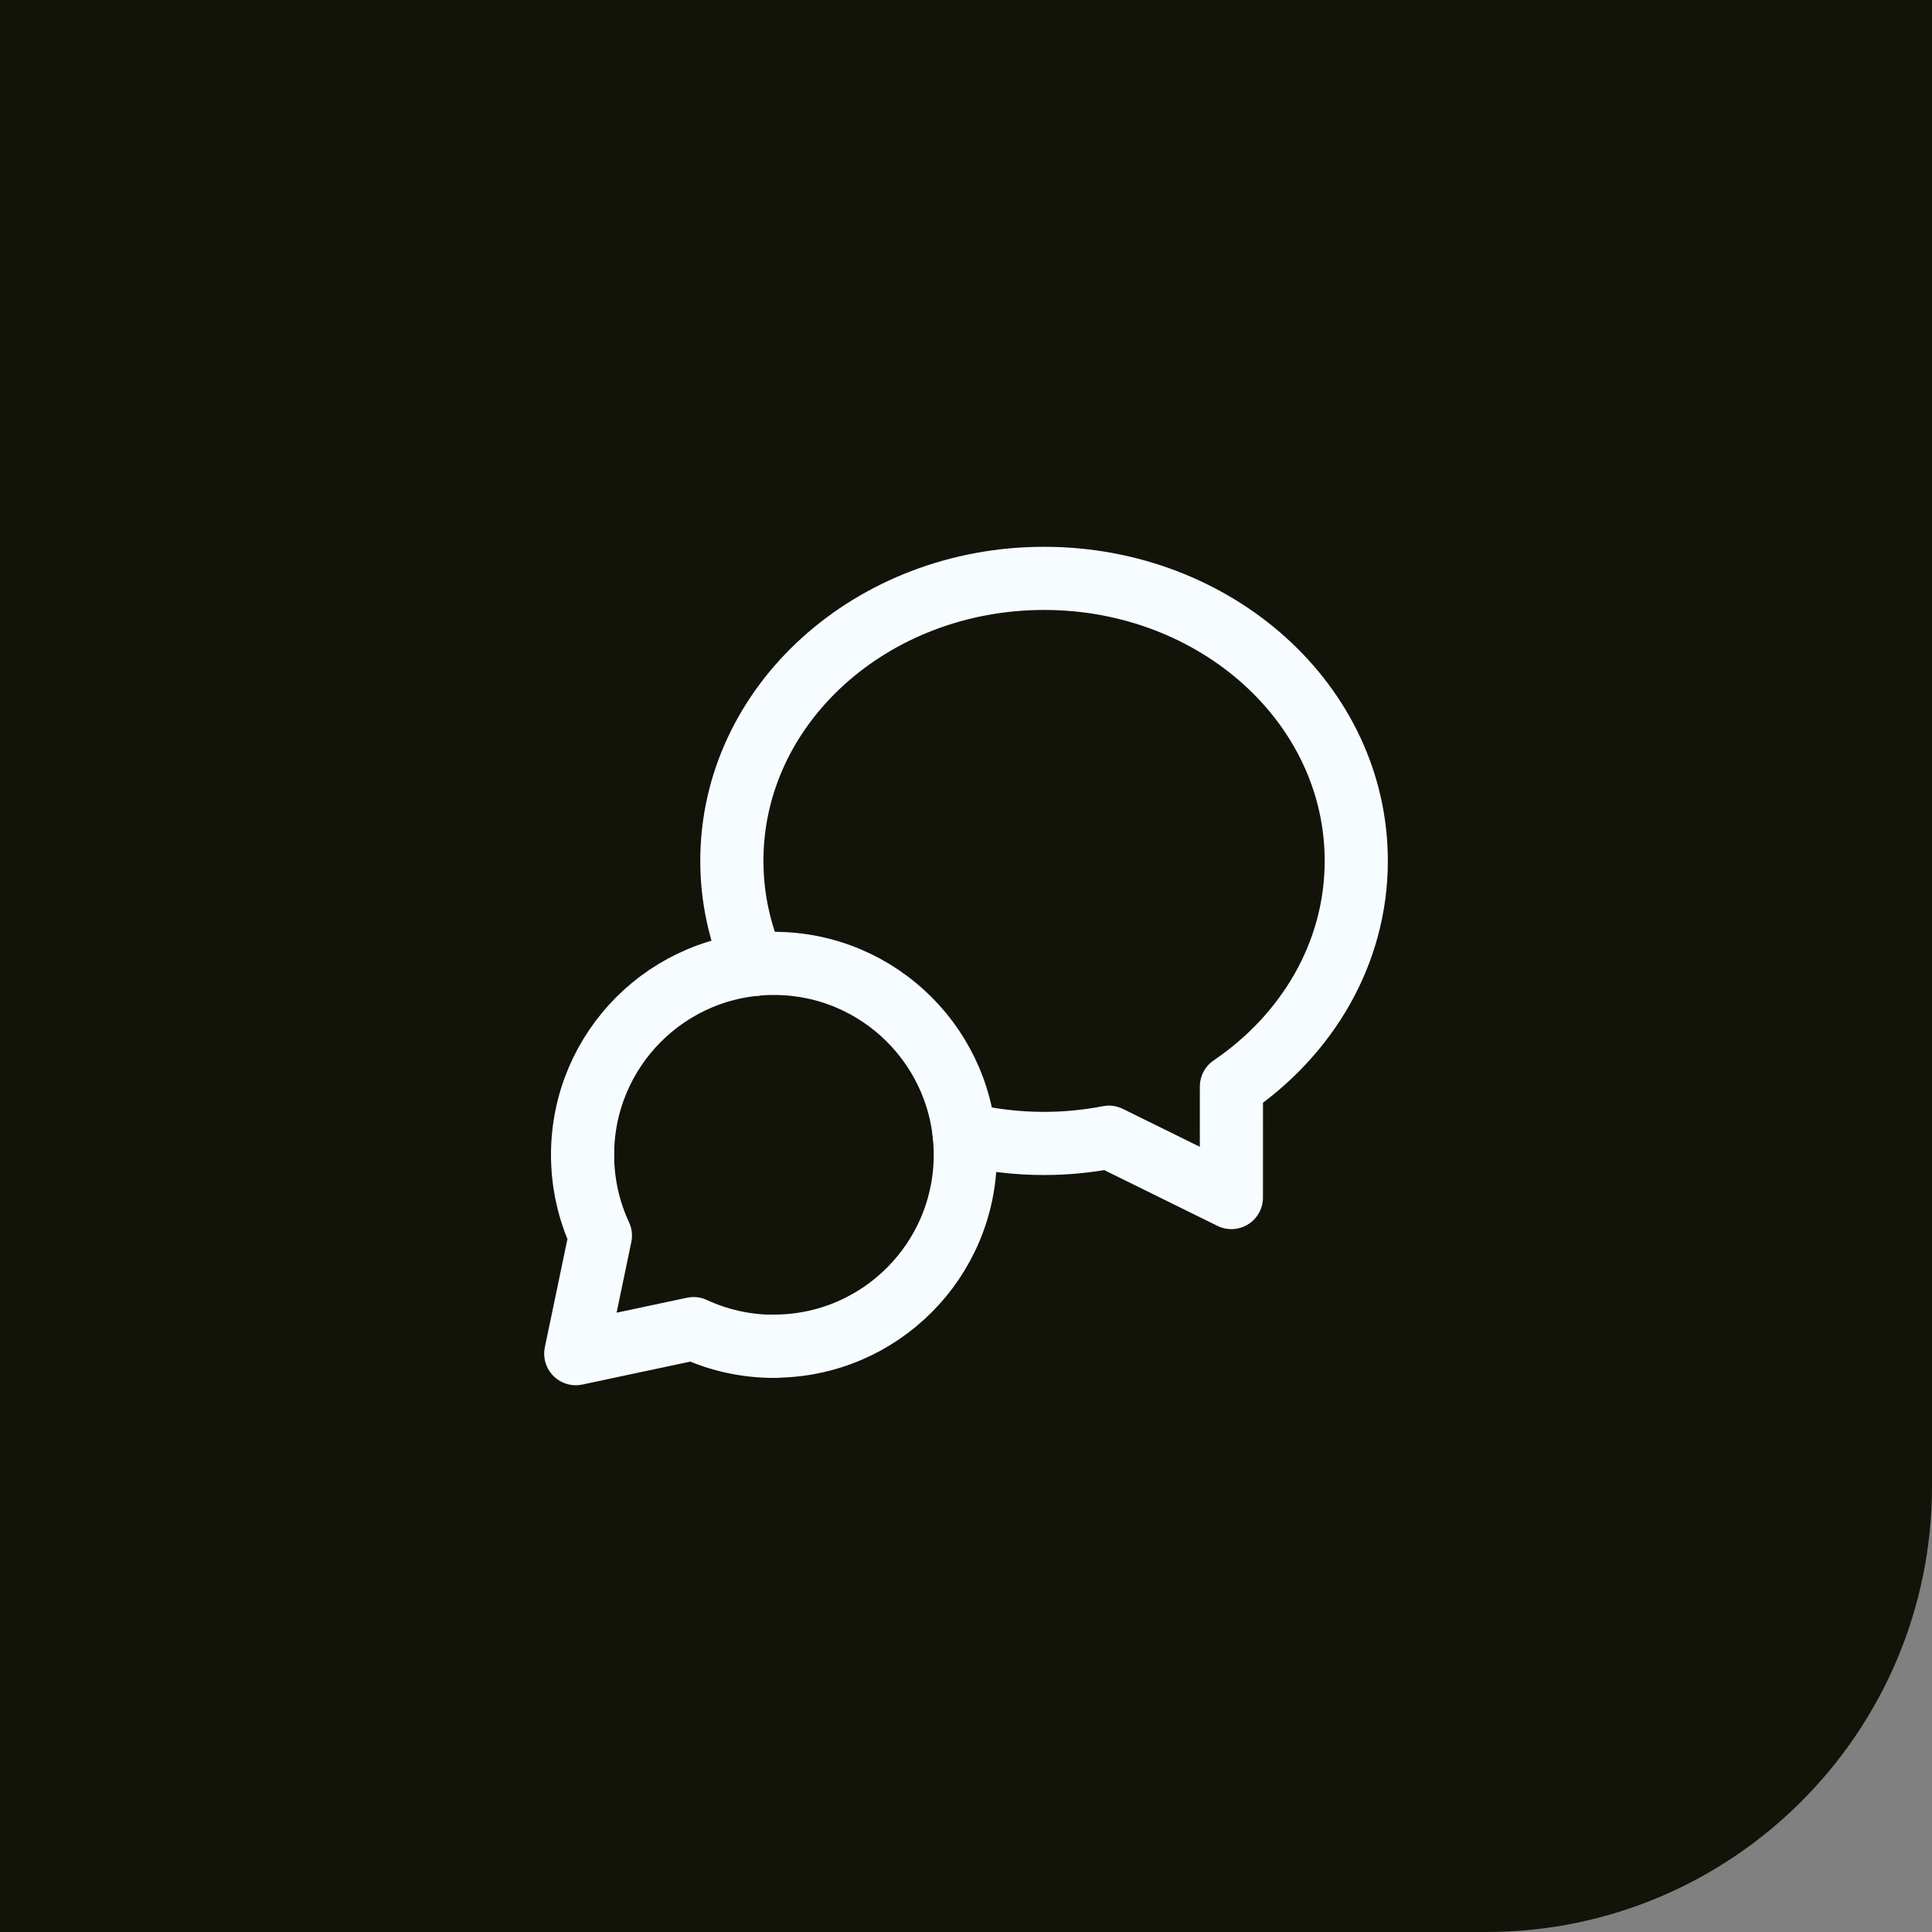 <svg width="52" height="52" viewBox="0 0 52 52" fill="none" xmlns="http://www.w3.org/2000/svg">
<rect x="0" y="0" width="52" height="52" fill="#808080" stroke="none"/>
<path d="M0 0H52V40C52 46.627 46.627 52 40 52H0V0Z" fill="#121309"/>
<path d="M20.831 36.232C23.675 36.232 25.981 33.925 25.981 31.081C25.981 28.237 23.676 25.93 20.831 25.93C17.985 25.93 15.68 28.237 15.68 31.081" stroke="#F6FCFF" stroke-width="1.7" stroke-linecap="round" stroke-linejoin="round"/>
<path d="M20.836 36.237C20.061 36.237 19.327 36.066 18.667 35.76L15.497 36.434L16.16 33.257C15.852 32.596 15.68 31.858 15.68 31.081" stroke="#F6FCFF" stroke-width="1.7" stroke-linecap="round" stroke-linejoin="round"/>
<path d="M20.283 25.96C19.907 25.097 19.698 24.157 19.698 23.171C19.698 18.952 23.477 15.567 28.101 15.567C32.725 15.567 36.504 18.952 36.504 23.171C36.504 25.665 35.178 27.86 33.144 29.244C33.145 30.038 33.143 31.108 33.143 32.232L29.846 30.608C29.282 30.717 28.699 30.776 28.101 30.776C27.358 30.776 26.638 30.687 25.951 30.522" stroke="#F6FCFF" stroke-width="1.7" stroke-linecap="round" stroke-linejoin="round"/>
</svg>
